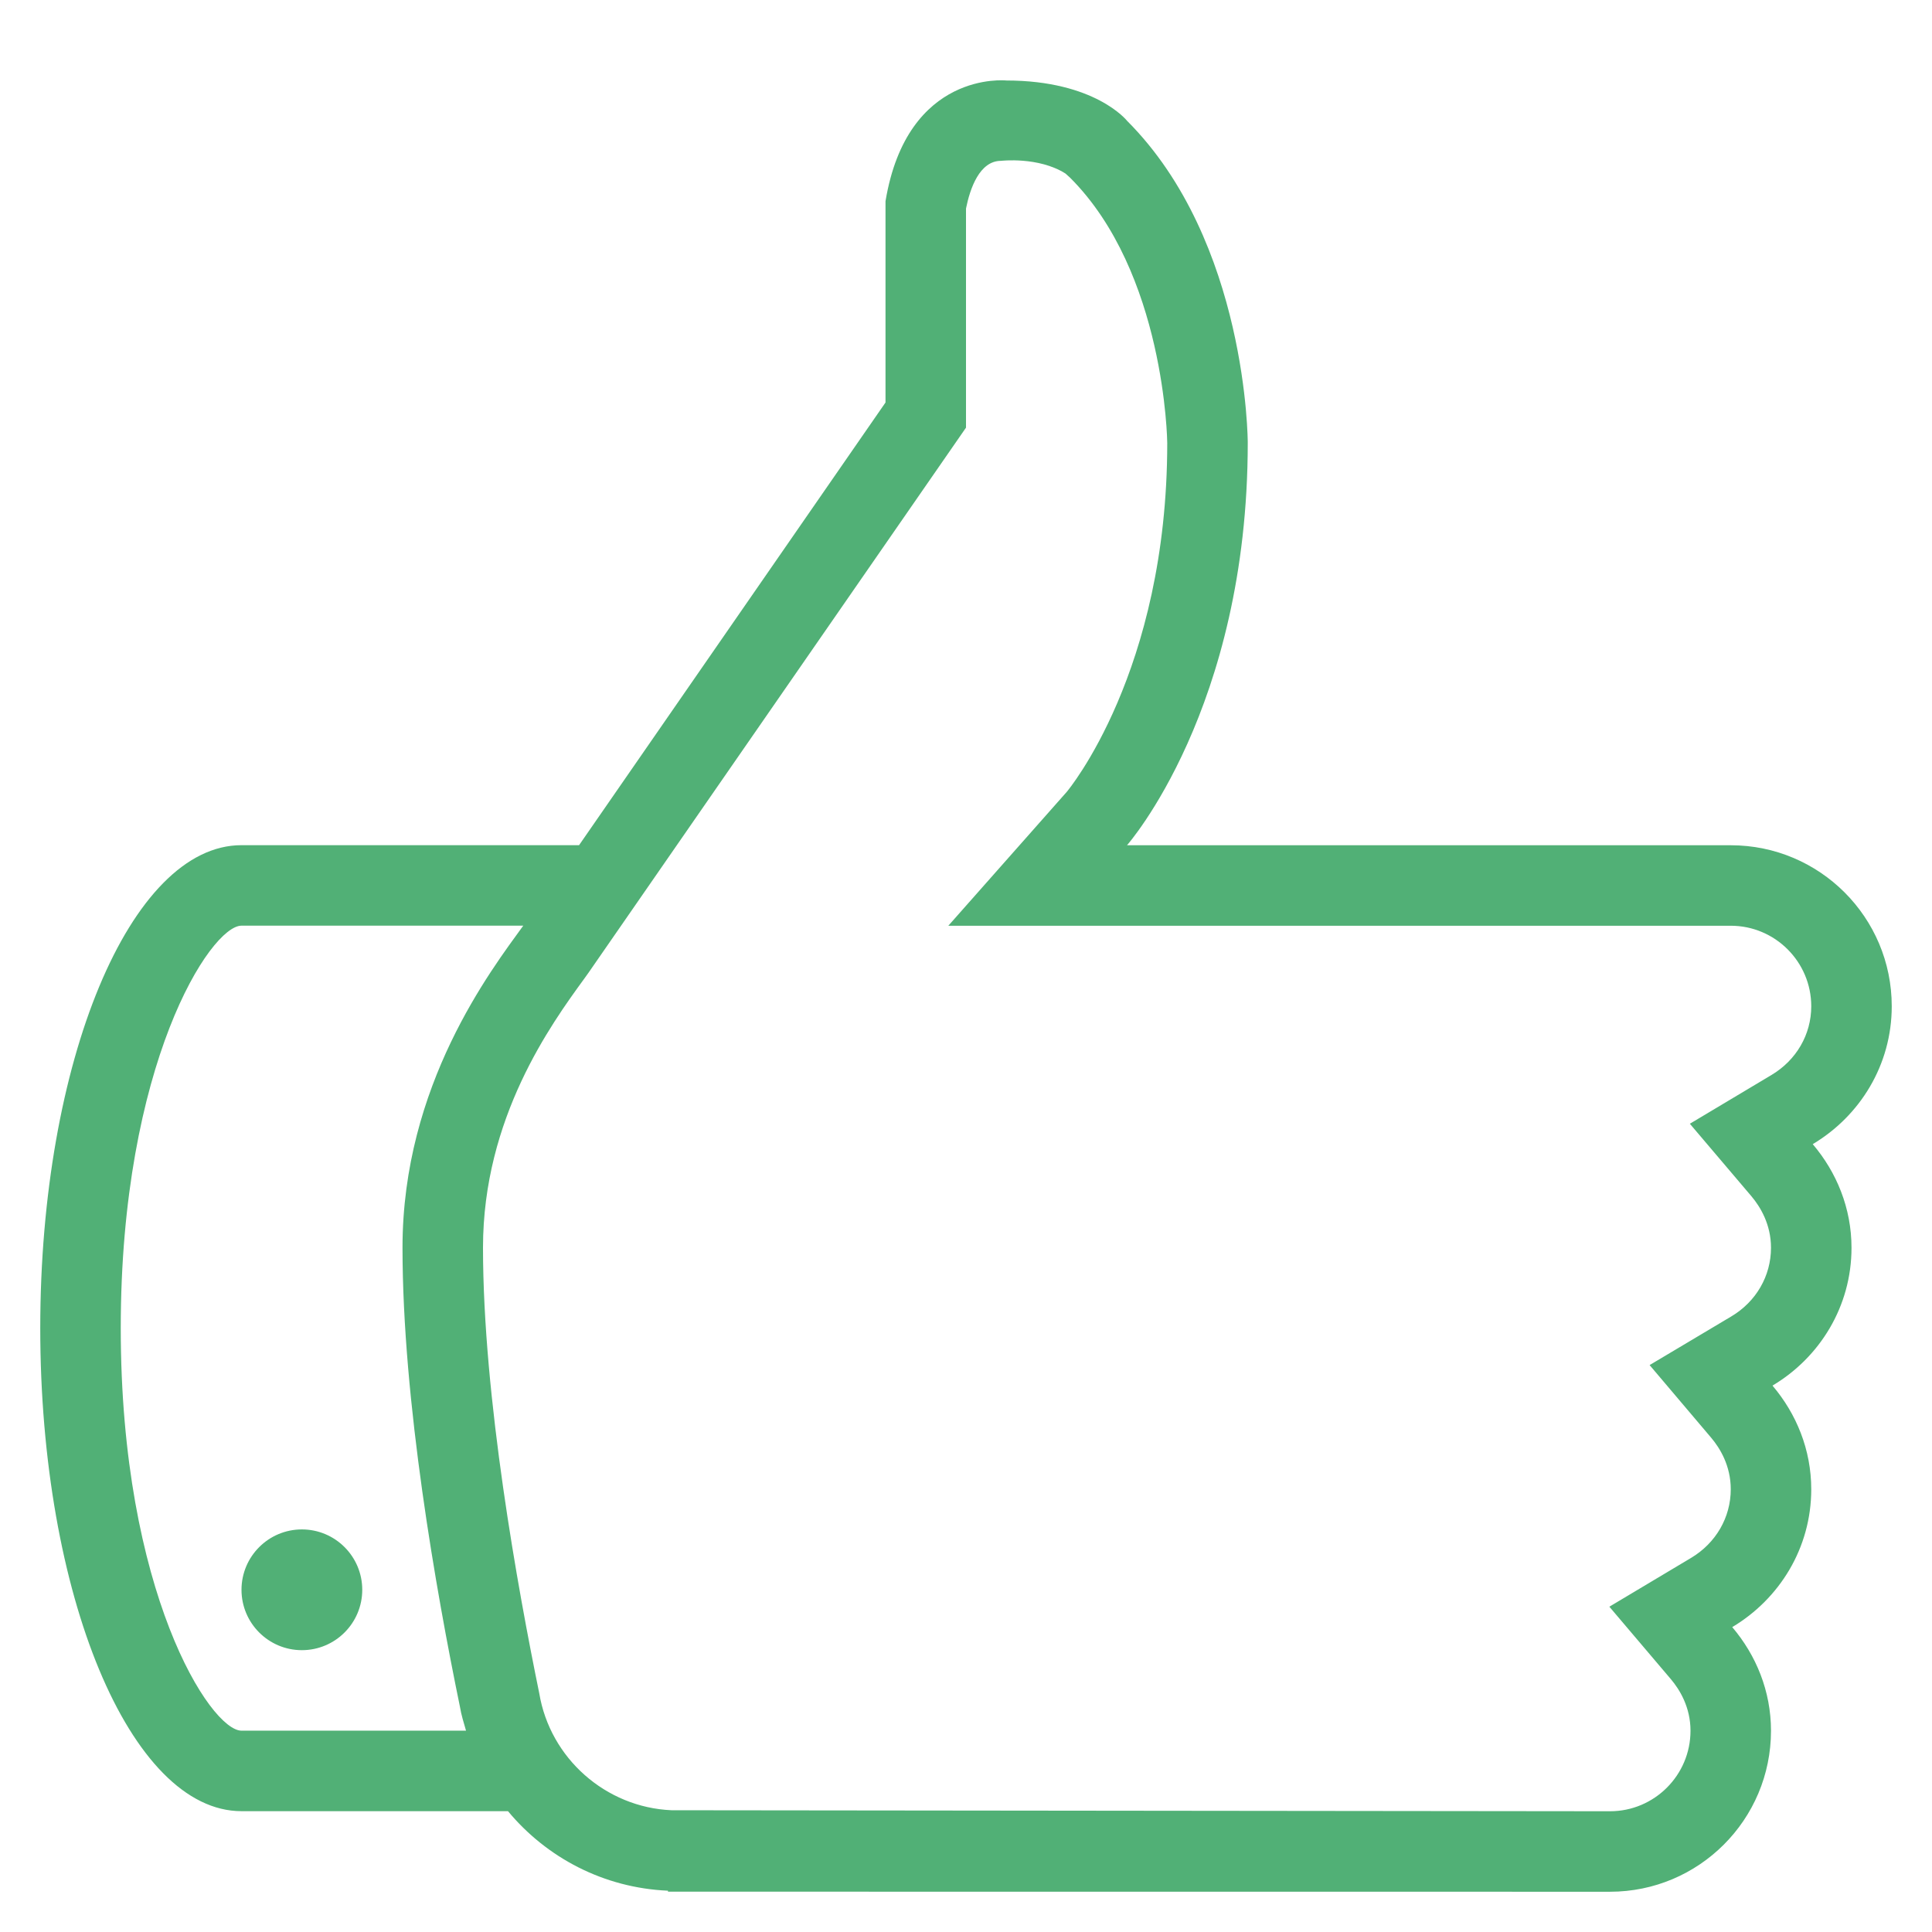 <svg width="128" height="128" viewBox="0 0 128 128" fill="none" xmlns="http://www.w3.org/2000/svg">
<path fill-rule="evenodd" clip-rule="evenodd" d="M120.099 75.803C121.677 77.661 122.667 80.04 122.667 82.669C122.667 86.565 120.555 89.941 117.432 91.8C119.011 93.661 120 96.04 120 98.669C120 102.568 117.885 105.939 114.765 107.8C116.344 109.659 117.333 112.037 117.333 114.667C117.333 120.557 112.557 125.333 106.667 125.333L44.256 125.328V125.264C39.984 125.08 36.208 123.067 33.656 119.995H16C8.635 119.995 2.667 105.667 2.667 87.995C2.667 70.323 8.635 55.995 16 55.995H38.365L58.667 26.667V13.333C60.109 4.635 66.667 5.333 66.667 5.333C72.565 5.333 74.667 8 74.667 8C82.667 16 82.667 29.333 82.667 29.333C82.667 46.955 74.667 56 74.667 56H114.667C120.557 56 125.333 60.776 125.333 66.667C125.333 70.565 123.219 73.941 120.099 75.803ZM16 61.328C13.944 61.328 8 70.496 8 87.995C8 105.493 13.944 114.661 16 114.661H30.875C30.725 114.133 30.557 113.613 30.469 113.061C28.891 105.403 26.667 92.813 26.667 82.661C26.667 71.88 32.541 64.269 34.667 61.328H34.672H16ZM114.667 61.333H62.829L70.672 52.467C70.739 52.389 77.333 44.509 77.333 29.349C77.333 29.237 77.189 18.064 70.896 11.773L70.584 11.493C68.789 10.365 66.32 10.656 66.32 10.656C64.899 10.656 64.267 12.485 64 13.816V28.333L38.989 64.448L38.699 64.853C36.523 67.843 32 74.061 32 82.661C32 92.565 34.312 105.285 35.728 112.189C36.443 116.485 40.123 119.744 44.488 119.933L106.667 120C109.608 120 112 117.608 112 114.667C112 113.109 111.291 111.949 110.701 111.251L106.624 106.448L112.032 103.219C113.683 102.235 114.667 100.533 114.667 98.669C114.667 97.112 113.957 95.947 113.365 95.248L109.291 90.44L114.704 87.216C116.349 86.237 117.333 84.536 117.333 82.669C117.333 81.112 116.624 79.952 116.035 79.253L111.957 74.451L117.365 71.221C119.016 70.237 120 68.536 120 66.669C120 63.725 117.608 61.333 114.667 61.333ZM20 109.328C17.792 109.328 16 107.536 16 105.328C16 103.12 17.792 101.328 20 101.328C22.208 101.328 24 103.12 24 105.328C24 107.536 22.208 109.328 20 109.328Z" fill="#51B076"/>
</svg>
